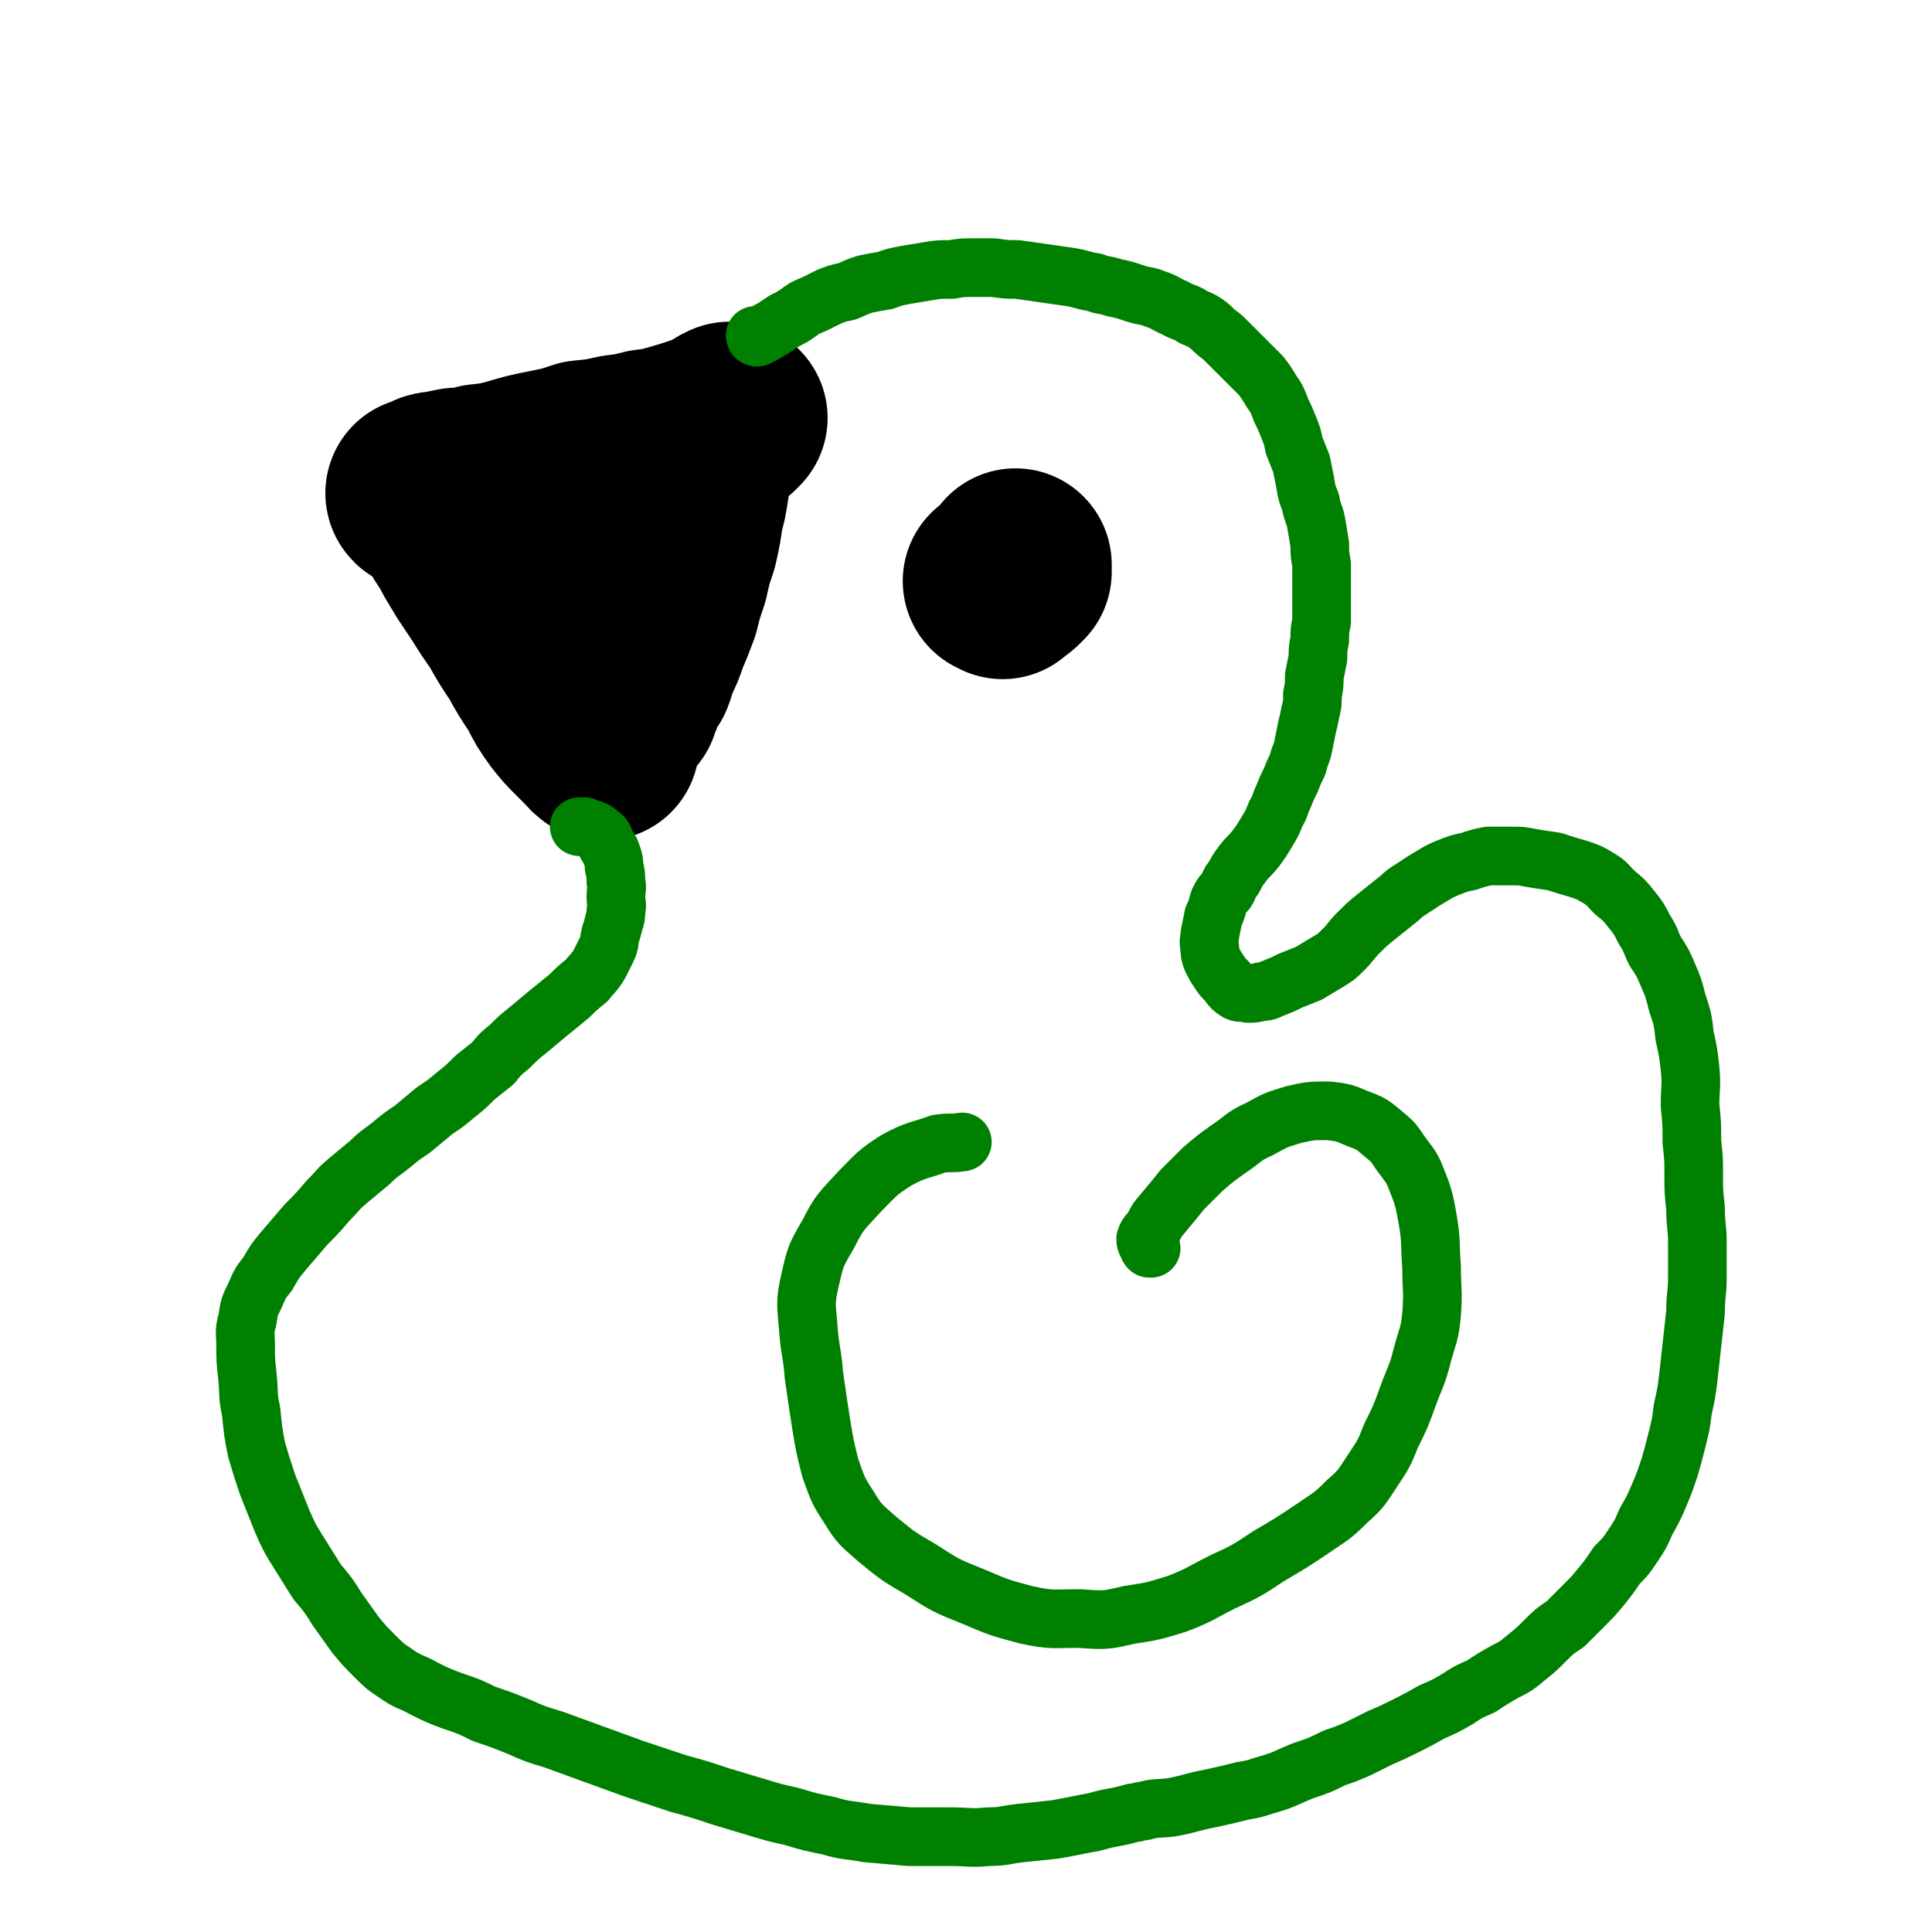 <svg viewBox='0 0 1054 1054' version='1.1' xmlns='http://www.w3.org/2000/svg' xmlns:xlink='http://www.w3.org/1999/xlink'><g fill='none' stroke='#000000' stroke-width='105' stroke-linecap='round' stroke-linejoin='round'><path d='M248,285c0,0 -1,-1 -1,-1 0,0 0,0 0,1 1,1 1,1 1,2 1,2 1,2 3,5 2,3 2,3 4,7 3,5 3,5 6,10 4,6 4,6 8,12 5,8 5,8 10,15 5,9 5,9 11,18 5,9 5,9 11,18 4,8 4,8 9,15 4,5 4,5 9,10 3,3 3,3 6,6 1,1 1,2 3,2 0,1 0,1 1,1 0,0 0,0 0,0 -1,0 -1,0 -1,0 '/><path d='M231,270c0,0 -1,-1 -1,-1 0,0 0,1 1,0 2,0 2,-1 4,-2 2,-1 2,-1 5,-1 4,-1 4,-1 9,-2 6,0 6,0 13,-2 9,-1 9,-1 17,-3 10,-3 10,-3 20,-5 10,-2 10,-2 19,-5 10,-1 10,-1 19,-3 8,-1 8,-1 16,-3 8,-1 8,-1 15,-3 7,-2 7,-2 13,-4 6,-2 6,-2 11,-4 3,-1 3,-1 5,-2 1,-1 1,-1 2,-2 0,0 0,0 0,0 0,0 0,0 -1,0 -1,1 -1,1 -2,1 -2,1 -2,2 -3,3 -2,1 -2,1 -3,2 -2,2 -2,2 -4,5 -2,3 -2,3 -3,6 -2,4 -2,4 -3,9 -1,5 -1,5 -2,11 -1,7 -1,7 -3,14 -1,8 -1,8 -3,17 -3,9 -3,9 -5,18 -3,9 -3,9 -5,17 -3,8 -3,8 -6,15 -2,6 -2,6 -5,12 -2,4 -1,4 -3,9 -2,2 -2,2 -3,4 -1,2 -1,2 -2,4 -1,2 -1,2 -2,4 -1,1 0,2 -1,3 0,1 0,1 0,2 0,0 0,0 0,0 0,0 0,0 0,0 0,0 0,0 0,-1 1,-1 1,-1 1,-3 1,-3 1,-3 1,-6 0,-4 0,-4 0,-8 0,-5 0,-5 0,-11 -1,-6 -1,-6 -2,-12 -1,-5 -2,-5 -3,-11 -1,-4 -1,-4 -2,-9 -1,-4 -1,-4 -3,-7 -1,-1 -2,-1 -3,-3 -1,0 -1,0 -2,0 0,0 0,0 -1,0 '/><path d='M547,318c0,0 -1,-1 -1,-1 0,0 0,0 0,0 -1,0 -1,0 -1,0 0,0 0,0 0,0 0,0 0,0 0,0 0,0 0,0 0,0 1,0 1,-1 2,-1 2,0 2,0 3,-1 1,0 1,0 2,-1 1,-1 1,-1 2,-2 0,-1 0,-1 0,-3 0,0 0,0 0,-1 0,0 0,0 0,0 0,0 0,0 0,1 '/></g>
<g fill='none' stroke='#008000' stroke-width='32' stroke-linecap='round' stroke-linejoin='round'><path d='M413,184c0,0 -1,0 -1,-1 0,0 0,1 1,1 2,-1 2,-1 4,-2 3,-2 3,-2 5,-3 3,-2 3,-2 6,-4 4,-2 4,-2 7,-4 4,-3 4,-3 9,-5 4,-2 4,-2 8,-4 5,-2 5,-2 10,-3 5,-2 4,-2 10,-4 5,-1 5,-1 11,-2 5,-2 6,-2 11,-3 6,-1 6,-1 12,-2 6,-1 6,-1 13,-1 6,-1 6,-1 12,-1 5,0 5,0 11,0 7,1 7,1 13,1 7,1 7,1 14,2 7,1 7,1 14,2 7,1 7,2 14,3 5,2 5,1 11,3 5,1 5,1 11,3 6,2 6,1 11,3 6,2 6,3 11,5 5,3 6,2 10,5 5,2 5,2 9,5 3,3 3,3 7,6 3,3 3,3 6,6 4,4 4,4 7,7 4,4 4,4 8,8 3,4 3,4 6,9 3,4 3,5 5,10 2,4 2,4 4,9 2,5 2,5 3,10 2,5 2,5 4,10 1,5 1,5 2,10 1,6 1,6 3,11 1,6 2,6 3,11 1,6 1,6 2,12 0,5 0,5 1,11 0,5 0,5 0,11 0,5 0,5 0,10 0,5 0,5 0,10 -1,5 -1,5 -1,10 -1,5 -1,5 -1,10 -1,5 -1,5 -2,10 0,5 0,5 -1,10 0,5 0,5 -1,9 -1,5 -1,5 -2,9 -1,5 -1,5 -2,10 -1,5 -2,5 -3,10 -2,4 -2,4 -4,9 -2,4 -2,4 -4,9 -2,4 -1,4 -4,9 -2,5 -2,5 -5,10 -3,5 -3,5 -6,9 -3,4 -4,4 -7,8 -3,4 -3,4 -5,8 -3,3 -2,4 -4,7 -1,1 -1,1 -2,2 -2,3 -2,3 -3,7 -1,3 -1,3 -2,5 -1,5 -1,5 -2,10 0,3 -1,3 0,7 0,3 0,3 1,6 2,4 2,4 4,7 2,3 2,3 5,6 2,3 2,3 5,5 2,1 3,0 6,1 3,0 3,0 7,-1 4,0 4,-1 7,-2 5,-2 5,-2 9,-4 5,-2 5,-2 10,-4 5,-3 5,-3 10,-6 5,-3 5,-3 9,-7 4,-4 4,-5 8,-9 5,-5 5,-5 10,-9 5,-4 5,-4 10,-8 4,-3 4,-4 9,-7 6,-4 6,-4 11,-7 5,-3 5,-3 10,-5 5,-2 5,-2 10,-3 6,-2 6,-2 11,-3 6,0 6,0 12,0 6,0 6,0 11,1 6,1 6,1 13,2 6,2 6,2 13,4 6,2 6,2 11,5 5,3 5,4 9,8 5,4 5,4 9,9 4,5 4,5 7,11 4,6 3,6 6,12 4,6 4,6 7,13 3,7 3,7 5,15 3,9 3,9 4,18 2,9 2,9 3,18 1,10 0,10 0,20 1,10 1,10 1,20 1,9 1,9 1,18 0,9 0,9 1,18 0,10 1,10 1,19 0,9 0,9 0,19 0,9 -1,9 -1,19 -1,9 -1,9 -2,18 -1,9 -1,9 -2,18 -1,8 -1,8 -3,17 -1,8 -1,8 -3,16 -2,8 -2,8 -4,15 -3,9 -3,9 -6,16 -3,7 -3,7 -7,14 -3,7 -3,7 -7,13 -4,6 -4,6 -9,11 -4,6 -4,6 -8,11 -5,6 -5,6 -10,11 -5,5 -5,5 -10,10 -6,4 -6,4 -11,9 -5,5 -5,5 -10,9 -6,5 -6,5 -12,8 -7,4 -7,4 -13,8 -7,3 -7,3 -13,7 -7,4 -7,4 -14,7 -7,4 -7,4 -15,8 -6,3 -6,3 -13,6 -6,3 -6,3 -12,6 -7,3 -7,3 -13,5 -8,4 -8,4 -17,7 -10,4 -10,5 -21,8 -6,2 -6,2 -12,3 -8,2 -8,2 -17,4 -11,2 -11,3 -22,5 -8,1 -8,0 -15,2 -3,0 -3,1 -6,1 -10,3 -11,2 -21,5 -11,2 -10,2 -21,4 -9,1 -9,1 -19,2 -9,1 -9,2 -18,2 -10,1 -10,0 -21,0 -11,0 -11,0 -22,0 -11,-1 -12,-1 -23,-2 -11,-2 -11,-1 -21,-4 -10,-2 -10,-2 -20,-5 -9,-2 -9,-2 -19,-5 -10,-3 -10,-3 -20,-6 -12,-4 -12,-4 -23,-7 -12,-4 -12,-4 -24,-8 -11,-4 -11,-4 -22,-8 -11,-4 -11,-4 -22,-8 -10,-3 -10,-3 -19,-7 -10,-4 -10,-4 -19,-7 -8,-4 -8,-4 -17,-7 -8,-3 -8,-3 -16,-7 -7,-4 -8,-3 -15,-8 -6,-4 -6,-4 -12,-10 -5,-5 -5,-5 -10,-11 -5,-7 -5,-7 -10,-14 -5,-8 -5,-8 -11,-15 -5,-8 -5,-8 -10,-16 -5,-8 -5,-8 -9,-17 -4,-10 -4,-10 -8,-20 -3,-9 -3,-9 -6,-19 -2,-10 -2,-11 -3,-21 -2,-9 -1,-9 -2,-19 -1,-9 -1,-9 -1,-17 0,-7 -1,-7 1,-14 1,-7 1,-7 4,-13 3,-7 3,-7 7,-12 4,-7 4,-7 9,-13 6,-7 6,-7 12,-14 6,-6 6,-6 12,-13 6,-6 5,-6 11,-11 6,-5 6,-5 12,-10 5,-5 6,-5 11,-9 6,-5 6,-5 12,-9 6,-5 6,-5 12,-10 6,-4 6,-4 12,-9 5,-4 5,-4 10,-9 5,-4 5,-4 10,-8 4,-5 4,-5 9,-9 5,-5 5,-5 10,-9 6,-5 6,-5 12,-10 5,-4 5,-4 11,-9 4,-4 4,-4 9,-8 3,-4 4,-4 7,-9 2,-4 2,-4 4,-8 2,-4 1,-4 2,-8 1,-3 1,-3 2,-7 1,-3 1,-3 1,-6 1,-4 0,-4 0,-8 0,-4 1,-4 0,-8 0,-4 0,-4 -1,-8 0,-3 0,-3 -1,-6 -1,-3 -1,-3 -3,-6 -2,-4 -1,-4 -4,-6 -3,-3 -4,-2 -8,-4 -1,0 -1,0 -3,0 '/><path d='M628,681c-1,0 -1,-1 -1,-1 -1,0 0,1 0,1 0,-2 -2,-2 -2,-5 1,-3 2,-3 4,-6 3,-6 3,-5 7,-10 5,-6 5,-6 9,-11 6,-6 6,-6 11,-11 7,-6 7,-6 14,-11 9,-6 8,-7 17,-11 9,-5 9,-5 19,-8 9,-2 9,-2 19,-2 8,1 8,1 15,4 8,3 8,3 14,8 6,5 6,5 10,11 5,7 6,7 9,15 4,10 4,11 6,22 2,12 1,13 2,25 0,13 1,13 0,26 -1,11 -2,11 -5,22 -3,12 -4,12 -8,23 -4,11 -4,11 -9,21 -4,10 -4,10 -10,19 -6,9 -6,10 -14,17 -9,9 -9,8 -19,15 -12,8 -12,8 -24,15 -12,8 -12,8 -25,14 -12,6 -12,7 -25,12 -13,4 -13,4 -26,6 -13,3 -13,3 -27,2 -15,0 -15,1 -29,-2 -15,-4 -15,-4 -29,-10 -15,-6 -15,-6 -29,-15 -12,-7 -12,-7 -23,-16 -9,-8 -10,-8 -16,-18 -6,-9 -6,-10 -10,-21 -3,-12 -3,-12 -5,-24 -2,-13 -2,-13 -4,-27 -1,-13 -2,-12 -3,-25 -1,-13 -2,-14 1,-27 3,-13 3,-13 10,-25 6,-12 7,-12 17,-23 9,-9 9,-10 20,-17 11,-6 12,-5 23,-9 7,-1 7,0 13,-1 '/></g>
</svg>